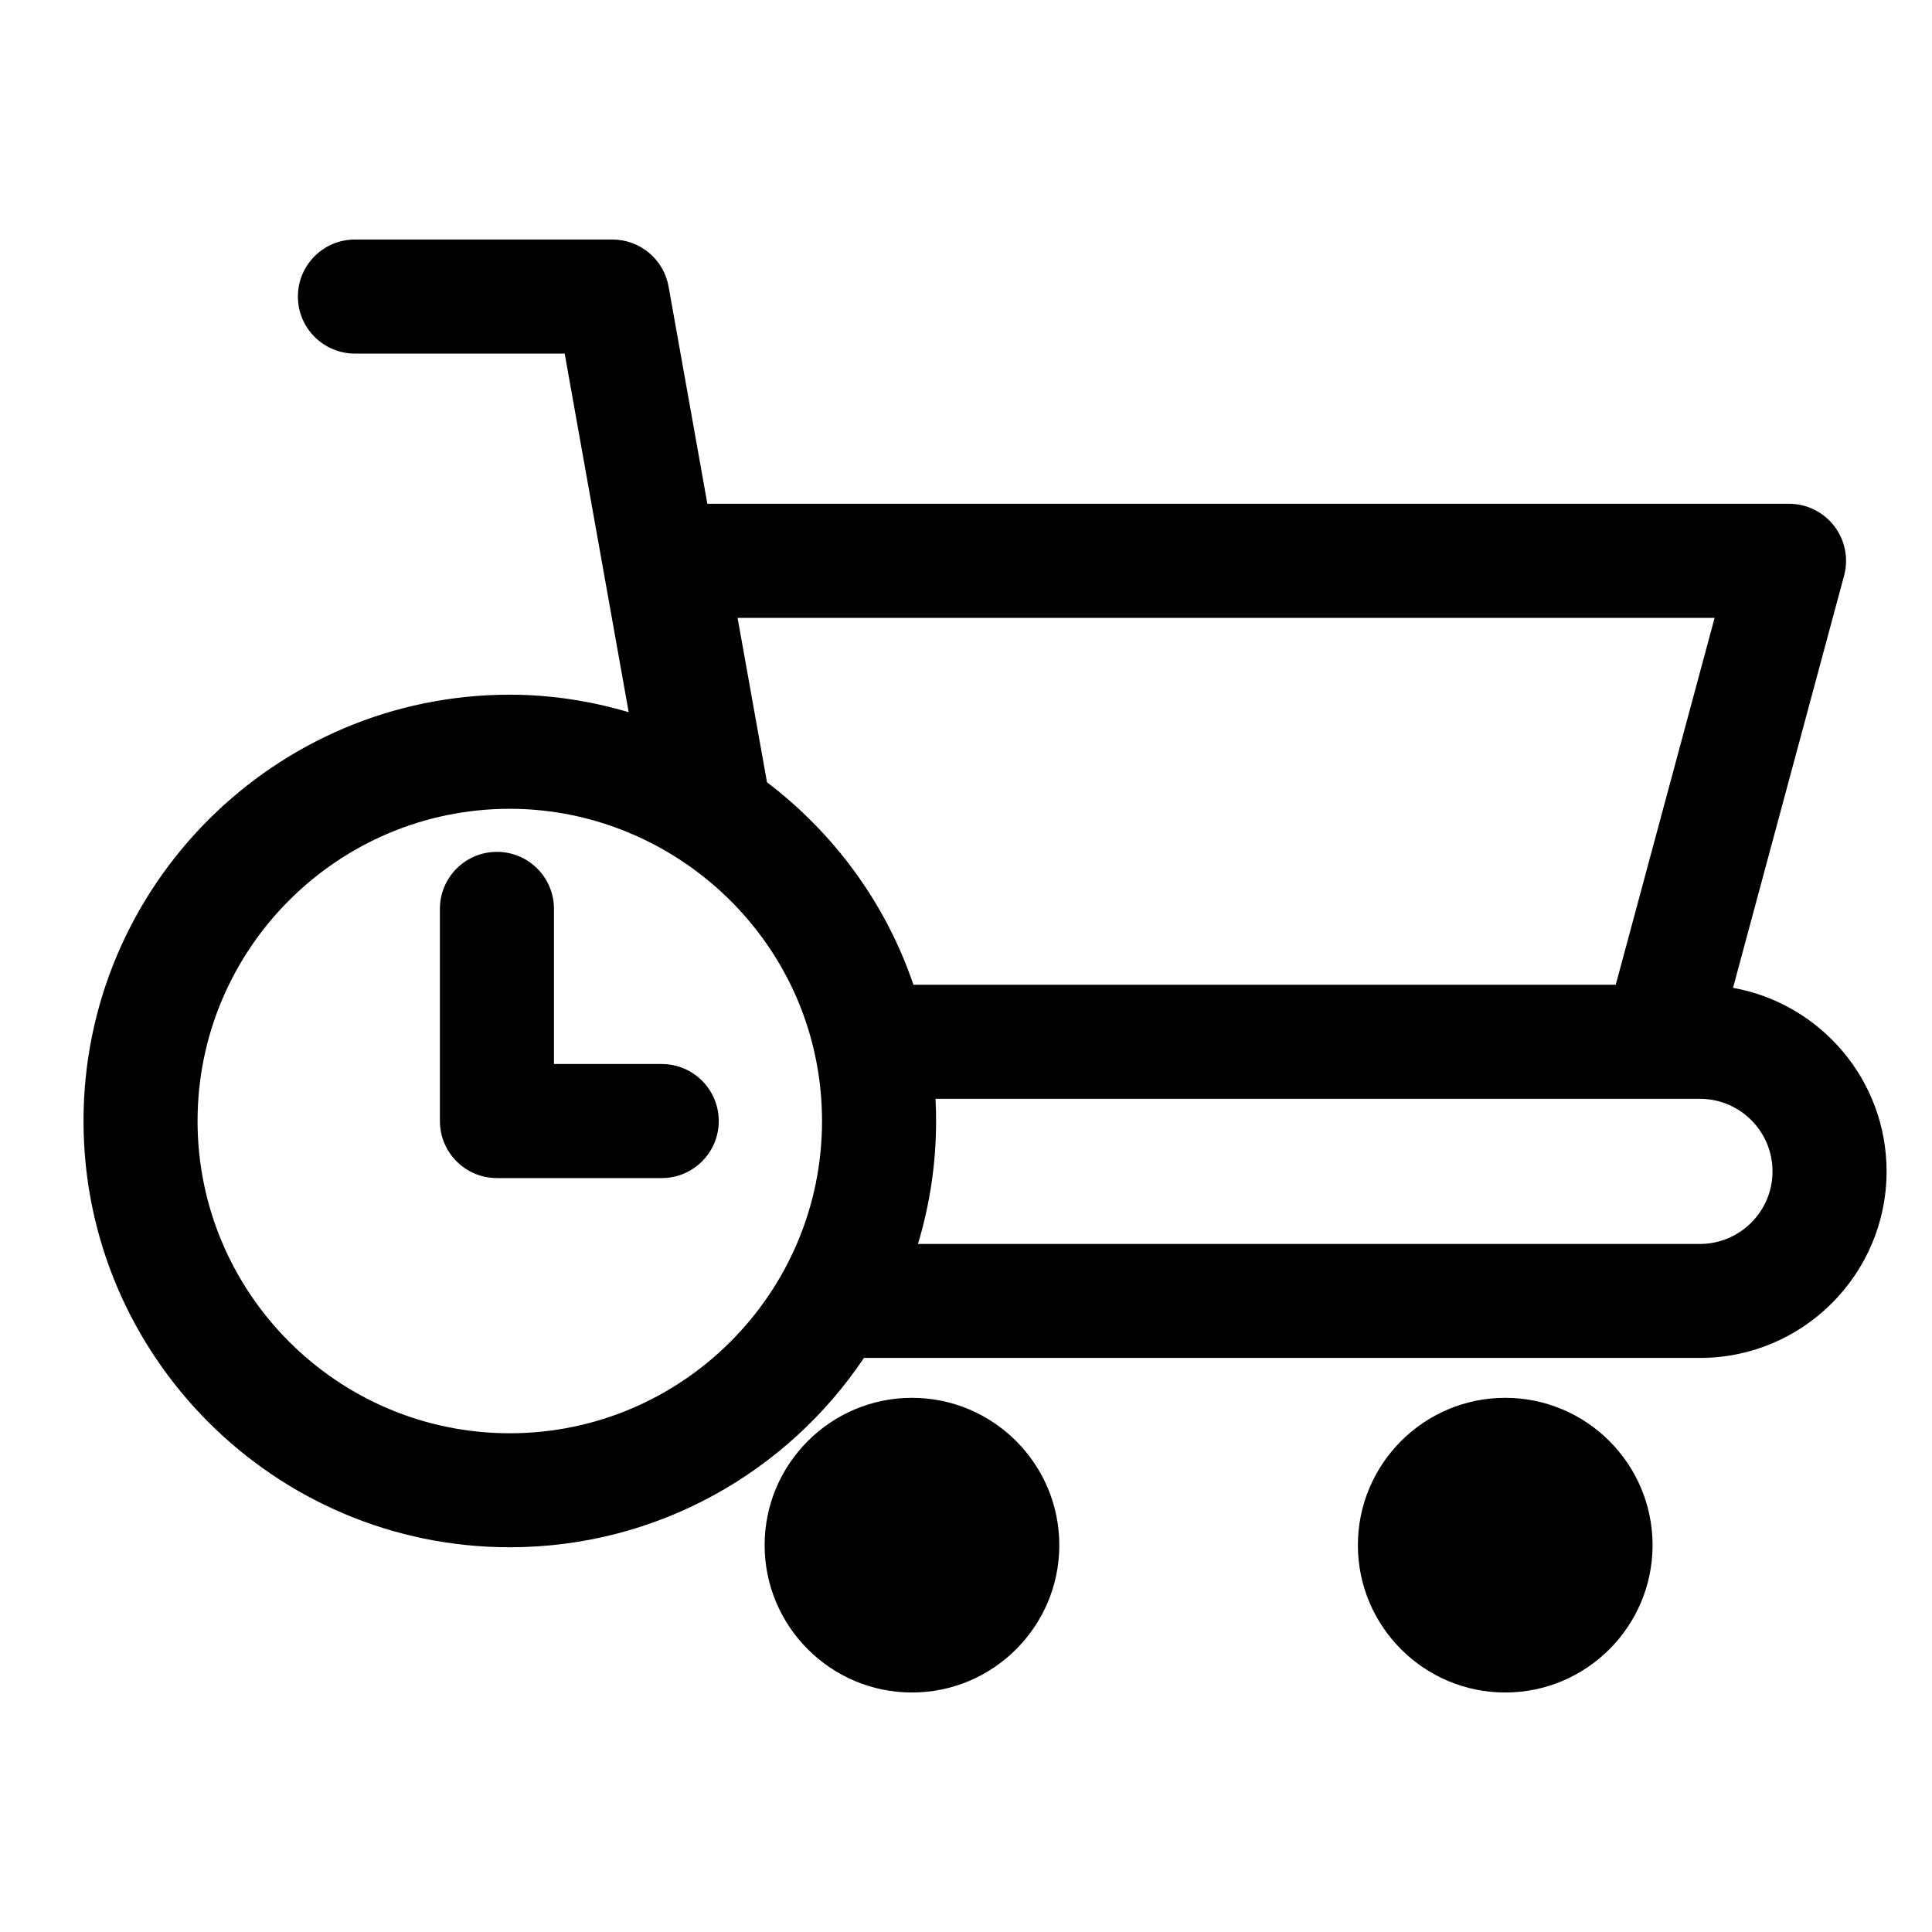 <?xml version="1.0" encoding="UTF-8"?>
<!-- Uploaded to: SVG Repo, www.svgrepo.com, Generator: SVG Repo Mixer Tools -->
<svg fill="#000000" width="800px" height="800px" version="1.1" viewBox="144 144 512 512" xmlns="http://www.w3.org/2000/svg">
 <path d="m603.27 405.79 29.434-109.24c1.223-4.539 0.266-9.391-2.602-13.121-2.856-3.734-7.289-5.926-11.996-5.926l-286.65 0.004-10.277-57.57c-1.285-7.211-7.559-12.461-14.879-12.461h-68.242c-8.348 0-15.113 6.766-15.113 15.113 0 8.348 6.766 15.113 15.113 15.113h55.586l16.965 95.035c-10.078-2.969-20.645-4.637-31.508-4.637-62.289 0-112.97 50.684-112.97 112.97 0 62.289 50.684 112.97 112.97 112.97 39.07 0 73.566-19.941 93.859-50.176h221.55c27.27 0 49.453-22.184 49.453-49.453 0-24.27-17.594-44.469-40.688-48.625zm-324.17 118.04c-45.625 0-82.746-37.121-82.746-82.746s37.121-82.746 82.746-82.746c38.598 0 72.59 27.316 80.82 64.965 1.281 5.805 1.926 11.793 1.926 17.781 0 45.625-37.121 82.746-82.746 82.746zm68.16-172.52-7.793-43.57h258.92l-26.199 97.23h-186.12c-7.352-21.676-21.098-40.211-38.809-53.66zm247.24 122.35h-207.23c3.113-10.324 4.805-21.25 4.805-32.57 0-1.965-0.059-3.926-0.156-5.891h202.59c10.602 0 19.227 8.629 19.227 19.23 0 10.598-8.625 19.23-19.227 19.23zm-208.82 40.777c-21.527 0-39.047 17.516-39.047 39.047 0 21.527 17.516 39.047 39.047 39.047 21.527 0 39.047-17.516 39.047-39.047s-17.512-39.047-39.047-39.047zm157.22 0c-21.527 0-39.047 17.516-39.047 39.047 0 21.527 17.516 39.047 39.047 39.047 21.527 0 39.047-17.516 39.047-39.047s-17.512-39.047-39.047-39.047zm-223.54-88.465h-28.555v-41.109c0-8.348-6.766-15.113-15.113-15.113-8.348 0-15.113 6.766-15.113 15.113v56.227c0 8.348 6.766 15.113 15.113 15.113h43.672c8.348 0 15.113-6.766 15.113-15.113 0-8.352-6.766-15.117-15.117-15.117z"/>
</svg>